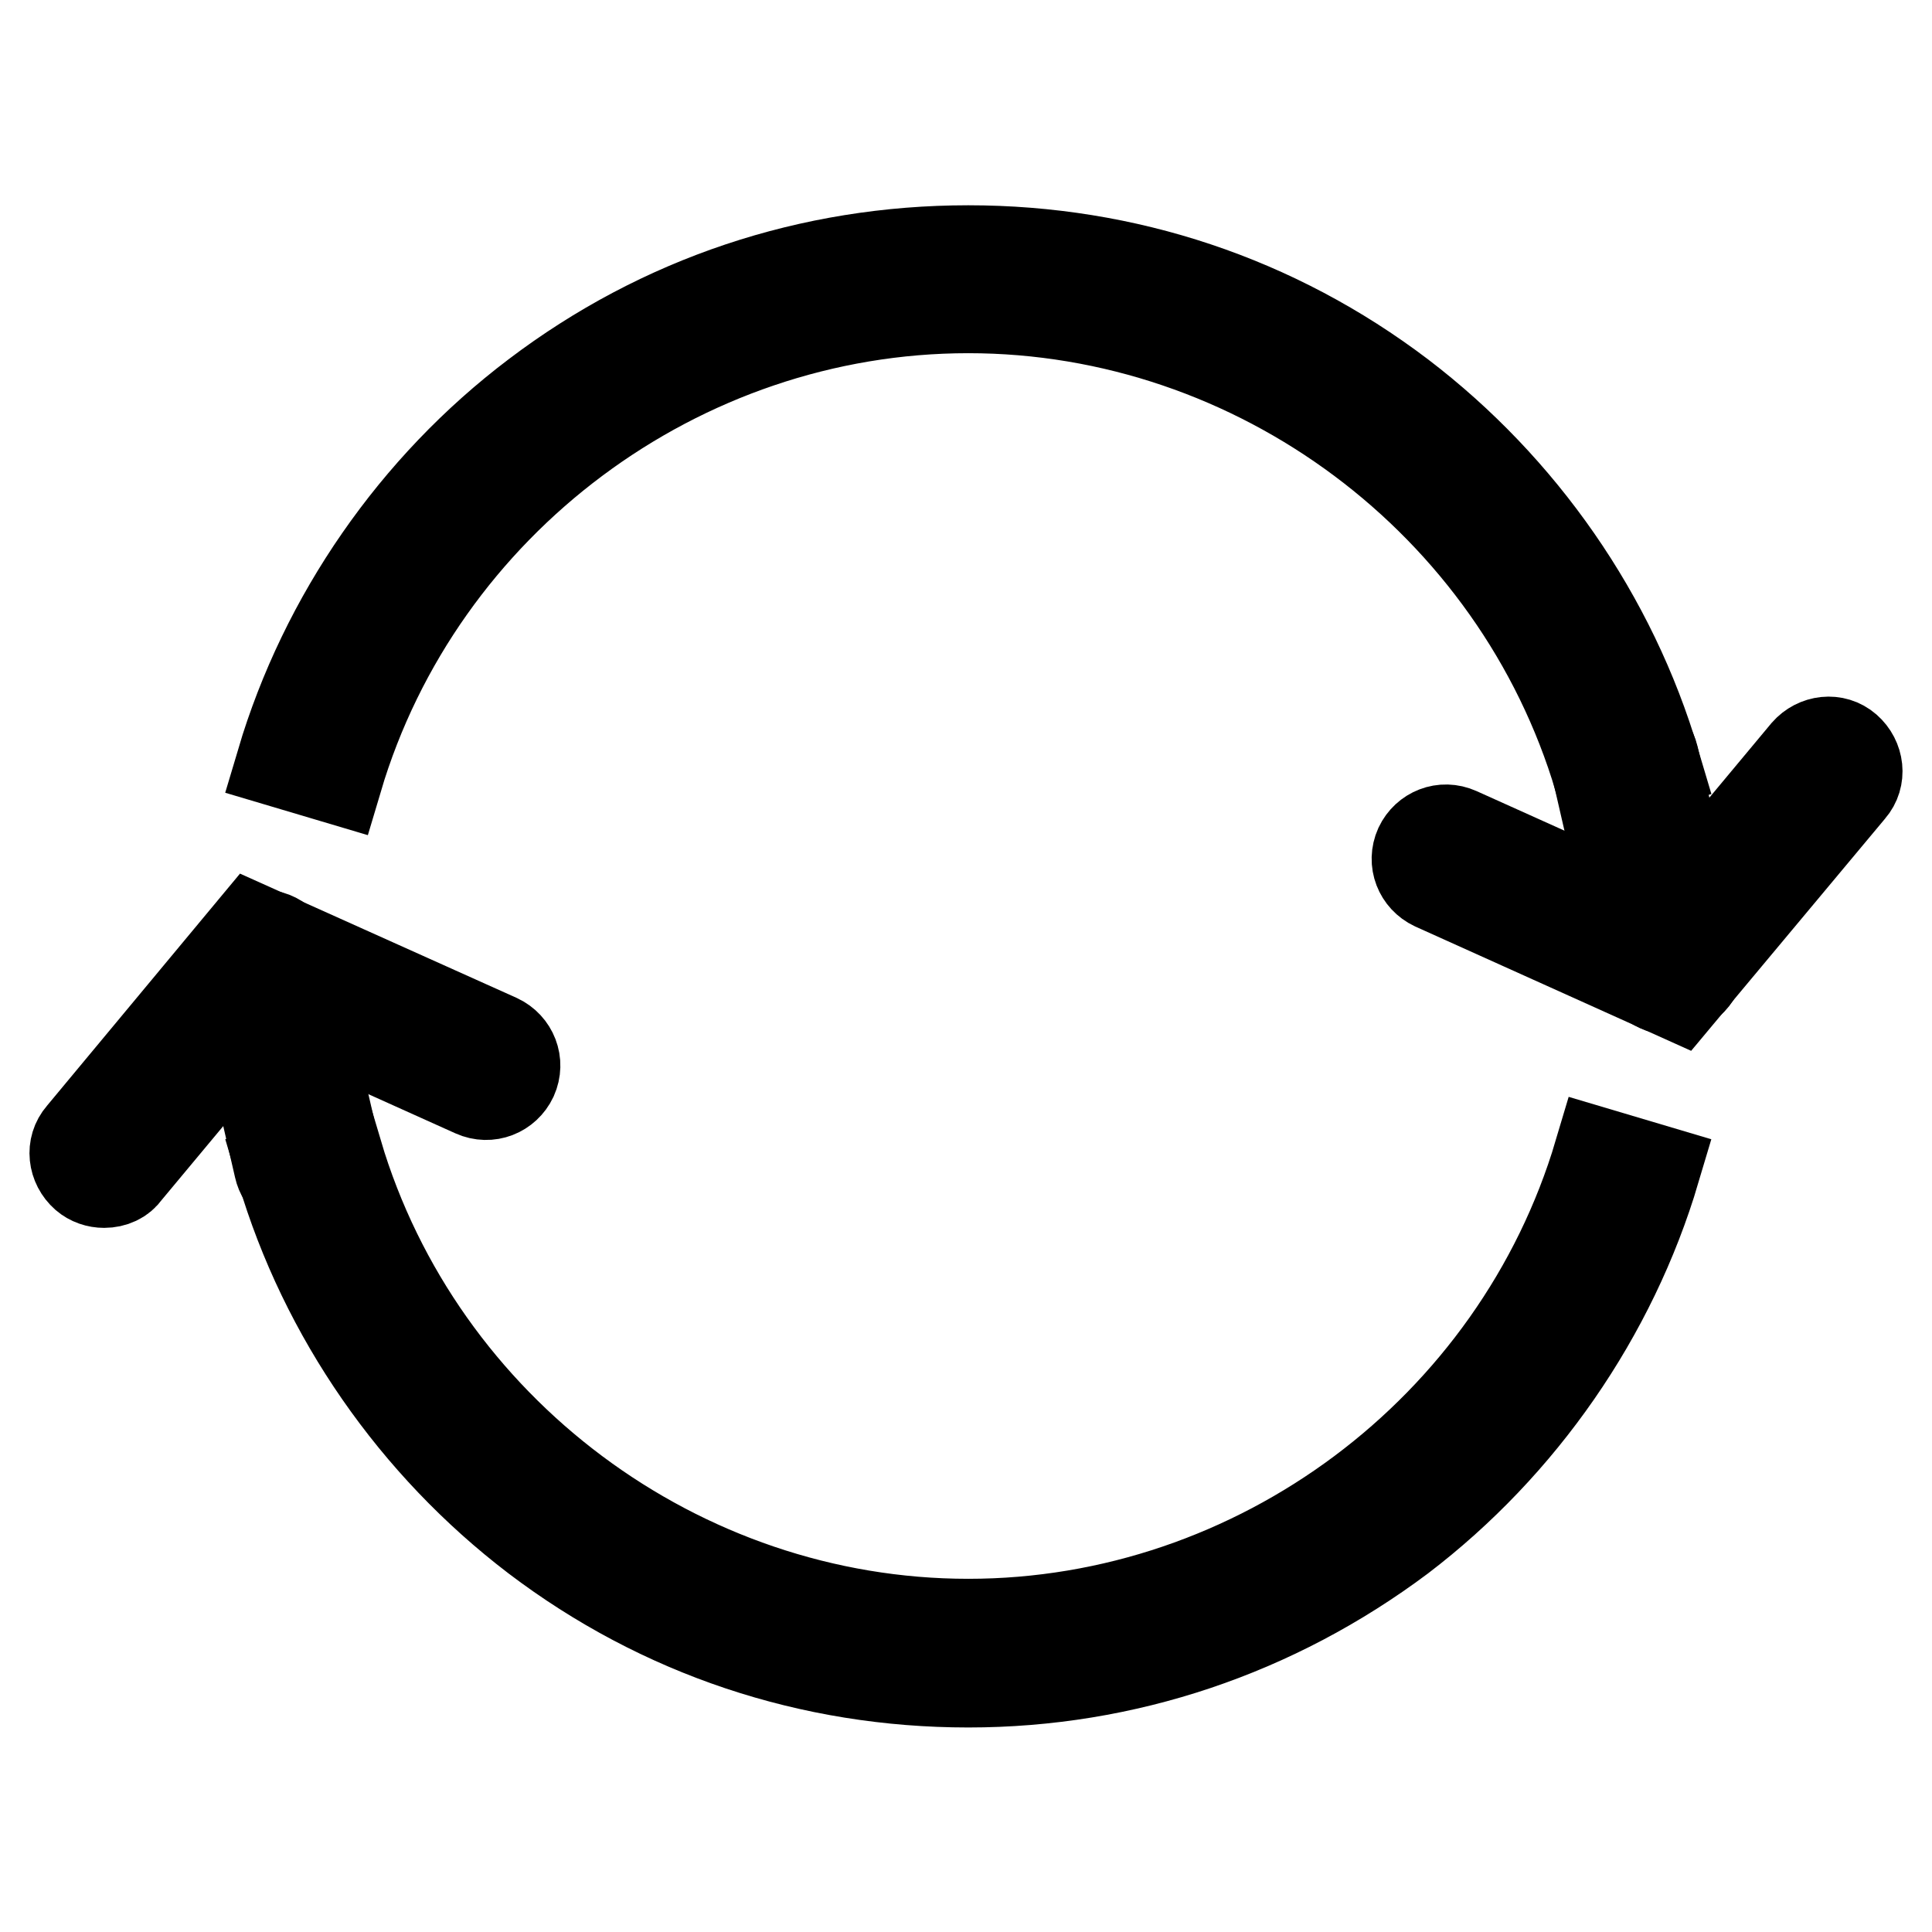 <?xml version="1.0" encoding="utf-8"?>
<!-- Svg Vector Icons : http://www.onlinewebfonts.com/icon -->
<!DOCTYPE svg PUBLIC "-//W3C//DTD SVG 1.1//EN" "http://www.w3.org/Graphics/SVG/1.1/DTD/svg11.dtd">
<svg version="1.1" xmlns="http://www.w3.org/2000/svg" xmlns:xlink="http://www.w3.org/1999/xlink" x="0px" y="0px" viewBox="0 0 256 256" enable-background="new 0 0 256 256" xml:space="preserve">
<g> <path stroke-width="12" fill-opacity="0" stroke="#000000"  d="M211.9,103.2c-10.9-36.7-45.3-62.4-83.6-62.4c-38.3,0-72.7,25.7-83.6,62.4l-7.4-2.2 C43,81.8,55,64.5,71,52.4c16.6-12.6,36.4-19.2,57.3-19.2c20.9,0,40.7,6.6,57.3,19.2c16,12.2,28,29.4,33.7,48.7L211.9,103.2 L211.9,103.2z M128.3,222.9c-20.9,0-40.7-6.6-57.3-19.2c-16-12.2-28-29.4-33.7-48.7l7.4-2.2c10.9,36.7,45.3,62.4,83.6,62.4 c38.3,0,72.7-25.7,83.6-62.4l7.4,2.2c-5.7,19.2-17.7,36.5-33.7,48.7C168.9,216.2,149.1,222.9,128.3,222.9z M222.4,131.9L190,117.3 c-1.9-0.9-2.8-3.1-1.9-5.1c0.9-1.9,3.1-2.8,5.1-1.9l27.1,12.2l19-22.8c1.4-1.6,3.8-1.9,5.4-0.5c1.6,1.4,1.9,3.8,0.5,5.4 L222.4,131.9z"/> <path stroke-width="12" fill-opacity="0" stroke="#000000"  d="M221.3,131.1c-1.7,0-3.3-1.2-3.7-3l-6-26.1c-0.5-2.1,0.8-4.1,2.9-4.6c2.1-0.5,4.1,0.8,4.6,2.9l6,26.1 c0.5,2.1-0.8,4.1-2.9,4.6C221.9,131,221.6,131.1,221.3,131.1z"/> <path stroke-width="12" fill-opacity="0" stroke="#000000"  d="M13.8,156.7c-0.9,0-1.8-0.3-2.5-0.9c-1.6-1.4-1.9-3.8-0.5-5.4l22.7-27.3L66,137.7c1.9,0.9,2.8,3.1,1.9,5.1 c-0.9,1.9-3.1,2.8-5.1,1.9l-27.1-12.2l-19,22.8C16.1,156.2,15,156.7,13.8,156.7z"/> <path stroke-width="12" fill-opacity="0" stroke="#000000"  d="M40.7,157.7c-1.7,0-3.3-1.2-3.7-3l-6-26.1c-0.5-2.1,0.8-4.1,2.9-4.6c2.1-0.5,4.1,0.8,4.6,2.9l6,26.1 c0.5,2.1-0.8,4.1-2.9,4.6C41.3,157.7,41,157.7,40.7,157.7z"/></g>
</svg>